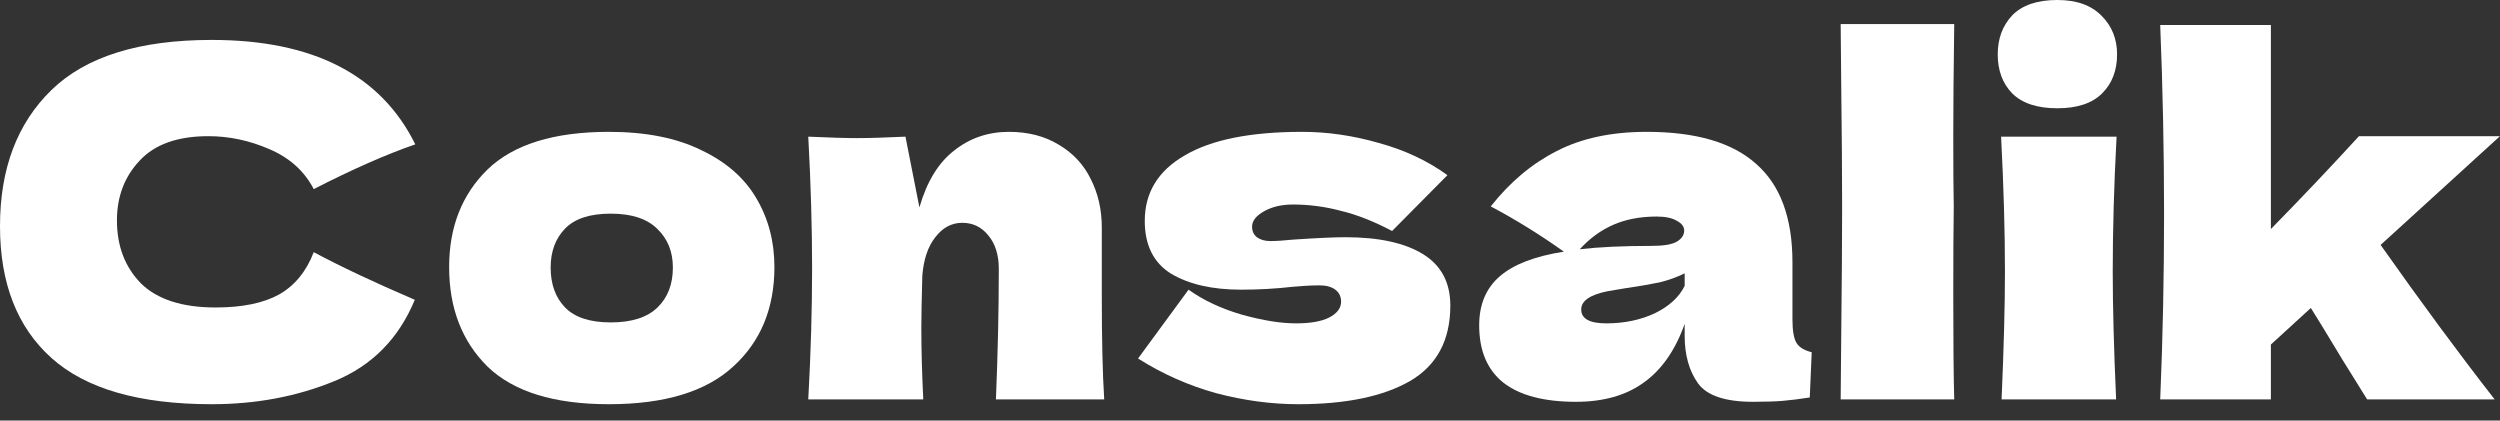 <svg width="107" height="18" viewBox="0 0 107 18" fill="none" xmlns="http://www.w3.org/2000/svg">
<rect x="0" y="0" width="107" height="18" fill="#333333" stroke="none"/>
<path d="M9.062 17.3C5.959 17.3 3.673 16.641 2.204 15.323C0.735 14.005 0 12.124 0 9.68C0 7.222 0.735 5.279 2.204 3.851C3.673 2.423 5.959 1.709 9.062 1.709C13.401 1.709 16.305 3.199 17.774 6.179C16.538 6.604 15.089 7.243 13.428 8.094C13.03 7.325 12.398 6.755 11.533 6.385C10.682 6.014 9.81 5.828 8.918 5.828C7.6 5.828 6.618 6.179 5.973 6.879C5.327 7.565 5.005 8.417 5.005 9.433C5.005 10.531 5.348 11.43 6.034 12.131C6.735 12.817 7.799 13.16 9.227 13.16C10.366 13.16 11.273 12.975 11.945 12.604C12.618 12.22 13.112 11.616 13.428 10.792C14.554 11.396 15.996 12.076 17.753 12.831C17.067 14.492 15.92 15.652 14.314 16.311C12.707 16.971 10.957 17.3 9.062 17.3Z" fill="white"/>
<path d="M26.06 17.3C23.712 17.3 21.983 16.765 20.87 15.694C19.772 14.609 19.223 13.188 19.223 11.43C19.223 9.714 19.772 8.32 20.87 7.25C21.983 6.179 23.712 5.643 26.06 5.643C27.639 5.643 28.957 5.904 30.015 6.426C31.086 6.934 31.875 7.627 32.383 8.506C32.891 9.371 33.145 10.346 33.145 11.43C33.145 13.201 32.555 14.623 31.374 15.694C30.207 16.765 28.436 17.3 26.06 17.3ZM26.143 13.799C27.035 13.799 27.701 13.586 28.14 13.16C28.58 12.735 28.799 12.165 28.799 11.451C28.799 10.778 28.58 10.229 28.14 9.803C27.701 9.364 27.035 9.144 26.143 9.144C25.25 9.144 24.598 9.357 24.186 9.783C23.774 10.208 23.568 10.764 23.568 11.451C23.568 12.165 23.774 12.735 24.186 13.16C24.598 13.586 25.25 13.799 26.143 13.799Z" fill="white"/>
<path d="M42.626 17.094C42.708 15.076 42.749 13.215 42.749 11.513C42.749 10.909 42.598 10.428 42.296 10.071C42.008 9.714 41.637 9.536 41.184 9.536C40.731 9.536 40.346 9.742 40.031 10.153C39.715 10.552 39.53 11.101 39.475 11.801C39.447 12.845 39.433 13.586 39.433 14.025C39.433 14.959 39.461 15.982 39.516 17.094H34.594C34.703 15.117 34.758 13.25 34.758 11.492C34.758 9.735 34.703 7.854 34.594 5.849C35.5 5.89 36.193 5.911 36.674 5.911C37.182 5.911 37.875 5.89 38.754 5.849L39.351 8.877C39.667 7.778 40.161 6.968 40.834 6.446C41.507 5.911 42.289 5.643 43.182 5.643C44.006 5.643 44.72 5.828 45.324 6.199C45.928 6.556 46.381 7.044 46.683 7.661C46.999 8.279 47.157 8.973 47.157 9.742V12.707C47.157 14.533 47.191 15.996 47.26 17.094H42.626Z" fill="white"/>
<path d="M55.566 17.3C54.413 17.3 53.239 17.142 52.044 16.826C50.863 16.497 49.751 16.003 48.708 15.344L50.87 12.398C51.502 12.851 52.264 13.208 53.156 13.469C54.049 13.716 54.818 13.84 55.463 13.84C56.081 13.84 56.554 13.758 56.884 13.593C57.227 13.414 57.399 13.188 57.399 12.913C57.399 12.694 57.316 12.522 57.152 12.398C56.987 12.275 56.761 12.213 56.472 12.213C56.294 12.213 56.088 12.22 55.854 12.234C55.635 12.247 55.456 12.261 55.319 12.275C54.605 12.357 53.87 12.398 53.115 12.398C51.893 12.398 50.898 12.172 50.129 11.719C49.374 11.252 48.996 10.497 48.996 9.453C48.996 8.245 49.566 7.311 50.706 6.652C51.845 5.979 53.52 5.643 55.731 5.643C56.815 5.643 57.907 5.801 59.005 6.117C60.117 6.419 61.099 6.879 61.95 7.497L59.582 9.886C58.799 9.474 58.065 9.185 57.378 9.021C56.706 8.842 56.026 8.753 55.339 8.753C54.859 8.753 54.447 8.849 54.104 9.041C53.76 9.234 53.589 9.453 53.589 9.7C53.589 9.893 53.657 10.044 53.795 10.153C53.946 10.263 54.138 10.318 54.371 10.318C54.605 10.318 54.928 10.298 55.339 10.256C56.342 10.188 57.09 10.153 57.584 10.153C59.012 10.153 60.117 10.394 60.9 10.874C61.683 11.355 62.074 12.089 62.074 13.078C62.074 14.561 61.497 15.639 60.344 16.311C59.191 16.971 57.598 17.3 55.566 17.3Z" fill="white"/>
<path d="M76.717 13.675C76.717 14.142 76.772 14.472 76.882 14.664C76.992 14.856 77.211 14.993 77.541 15.076L77.458 17.012C77.019 17.08 76.635 17.128 76.305 17.156C75.989 17.183 75.564 17.197 75.028 17.197C73.847 17.197 73.065 16.936 72.68 16.414C72.296 15.879 72.104 15.199 72.104 14.376V13.861C71.705 14.986 71.122 15.824 70.353 16.373C69.598 16.922 68.63 17.197 67.449 17.197C66.076 17.197 65.039 16.922 64.339 16.373C63.653 15.824 63.309 15.007 63.309 13.922C63.309 13.03 63.605 12.33 64.195 11.822C64.785 11.314 65.698 10.963 66.934 10.771C65.891 10.03 64.847 9.385 63.804 8.835C64.627 7.792 65.568 7.002 66.625 6.467C67.683 5.918 68.966 5.643 70.477 5.643C72.591 5.643 74.156 6.103 75.172 7.023C76.202 7.929 76.717 9.33 76.717 11.224V13.675ZM70.909 9.268C70.209 9.268 69.591 9.385 69.055 9.618C68.52 9.851 68.04 10.201 67.614 10.668C68.438 10.572 69.467 10.524 70.703 10.524C71.211 10.524 71.568 10.462 71.774 10.339C71.98 10.215 72.083 10.057 72.083 9.865C72.083 9.7 71.98 9.563 71.774 9.453C71.568 9.33 71.28 9.268 70.909 9.268ZM68.747 13.84C69.516 13.84 70.209 13.696 70.827 13.408C71.445 13.105 71.87 12.714 72.104 12.234V11.698C71.774 11.863 71.41 11.993 71.012 12.089C70.614 12.172 70.133 12.254 69.57 12.336L68.829 12.46C68.06 12.611 67.676 12.872 67.676 13.243C67.676 13.641 68.033 13.84 68.747 13.84Z" fill="white"/>
<path d="M83.621 8.856C83.607 9.68 83.6 10.943 83.6 12.646C83.6 14.691 83.614 16.174 83.641 17.094H78.781L78.801 14.767C78.829 12.213 78.843 10.243 78.843 8.856C78.843 7.538 78.829 5.671 78.801 3.254L78.781 1.03H83.641C83.614 2.979 83.6 4.572 83.6 5.808C83.6 7.181 83.607 8.197 83.621 8.856Z" fill="white"/>
<path d="M88.057 4.634C87.192 4.634 86.547 4.421 86.121 3.995C85.709 3.57 85.503 3.014 85.503 2.327C85.503 1.654 85.709 1.098 86.121 0.659C86.547 0.22 87.192 0 88.057 0C88.881 0 89.512 0.227 89.952 0.68C90.391 1.119 90.611 1.668 90.611 2.327C90.611 3.014 90.398 3.57 89.972 3.995C89.547 4.421 88.908 4.634 88.057 4.634ZM85.668 17.094C85.764 14.883 85.812 13.057 85.812 11.616C85.812 9.899 85.757 7.977 85.647 5.849H90.59C90.48 7.895 90.425 9.817 90.425 11.616C90.425 13.126 90.474 14.952 90.57 17.094H85.668Z" fill="white"/>
<path d="M106.998 5.828L101.89 10.483C103.634 12.954 105.261 15.158 106.771 17.094H101.313L100.263 15.405C99.576 14.266 99.123 13.524 98.904 13.181L97.194 14.746V17.094H92.457C92.567 14.485 92.622 11.842 92.622 9.165C92.622 6.474 92.567 3.776 92.457 1.071H97.194V9.803C98.526 8.444 99.782 7.119 100.963 5.828H106.998Z" fill="white"/>
</svg>
